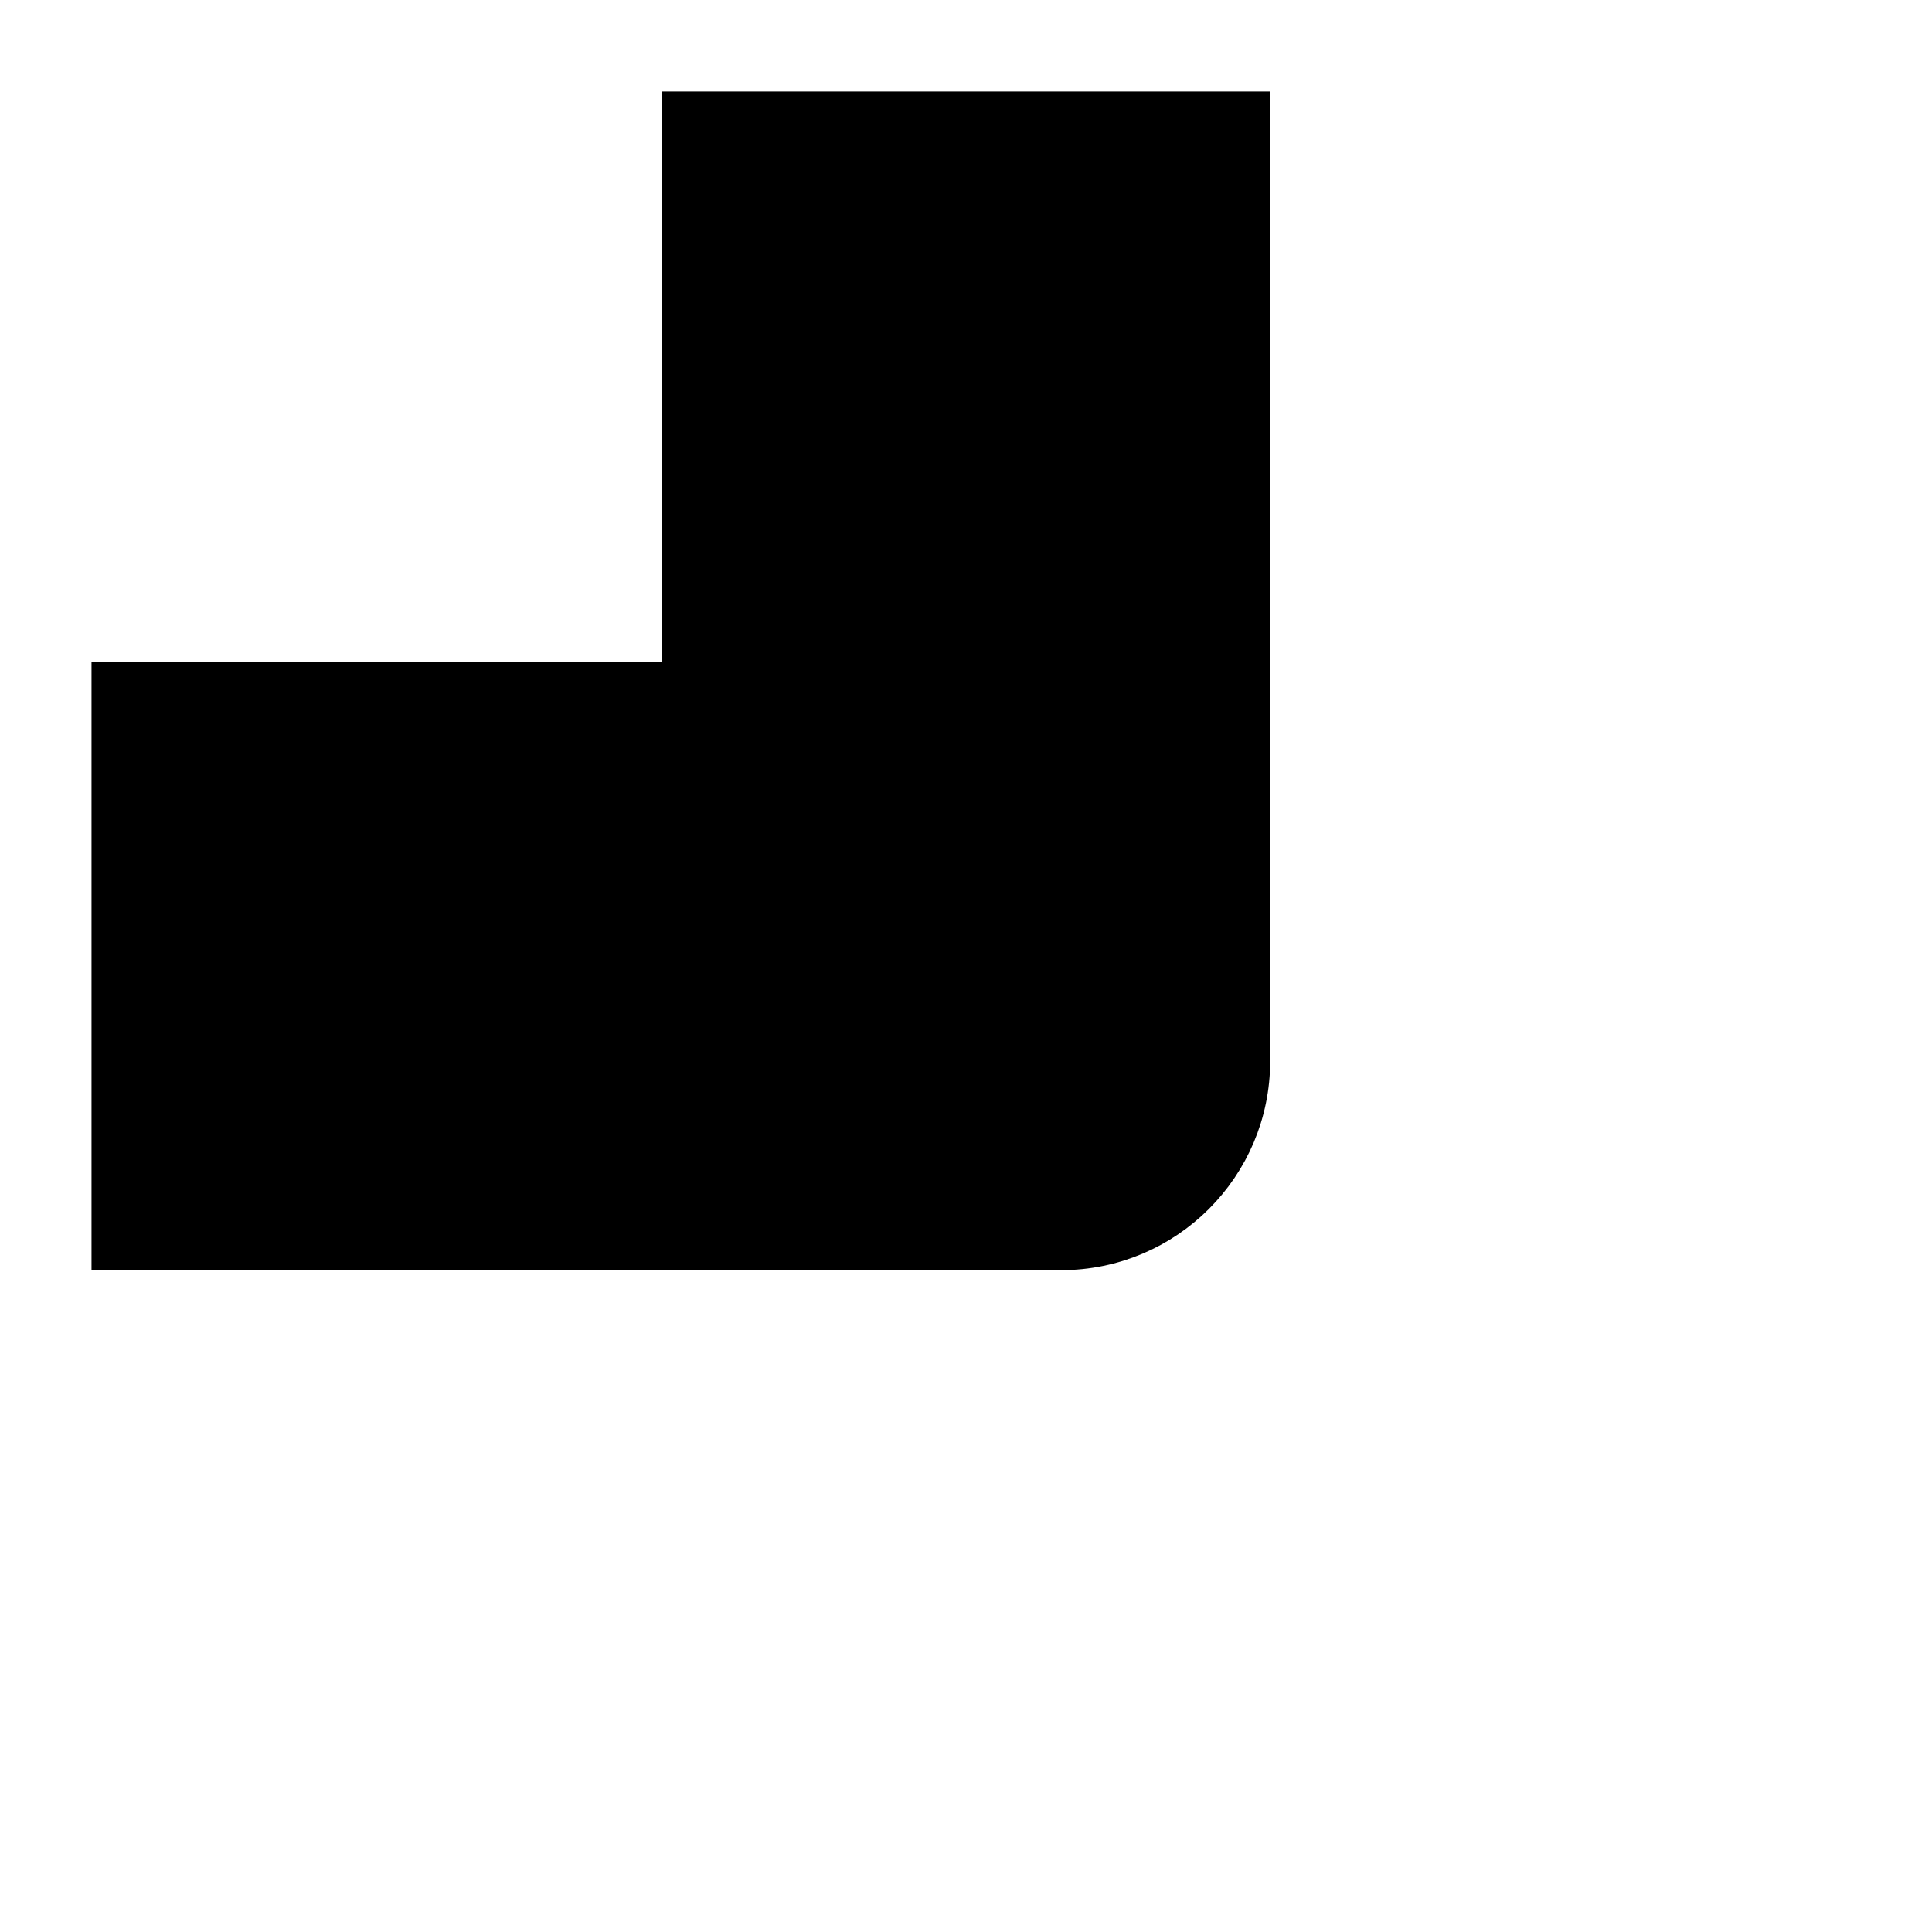 <?xml version="1.0" encoding="UTF-8"?>
<!-- Uploaded to: SVG Repo, www.svgrepo.com, Generator: SVG Repo Mixer Tools -->
<svg width="800px" height="800px" version="1.1" viewBox="144 144 512 512" xmlns="http://www.w3.org/2000/svg">
 <defs>
  <clipPath id="a">
   <path d="m148.09 148.09h384.91v384.91h-384.91z"/>
  </clipPath>
 </defs>
 <path d="m324.43 324.43v-151.14h151.14v251.9c0 27.824-22.559 50.383-50.383 50.383h-251.9v-151.14z" fill-rule="evenodd"/>
 <g clip-path="url(#a)">
  <path transform="matrix(-5.038 -6.17e-16 6.17e-16 -5.038 500.76 500.76)" d="m35 35v30h-30v-50c0-5.523 4.478-10 10-10h50v30z" fill="none" stroke="#000000" stroke-width="2"/>
 </g>
</svg>
